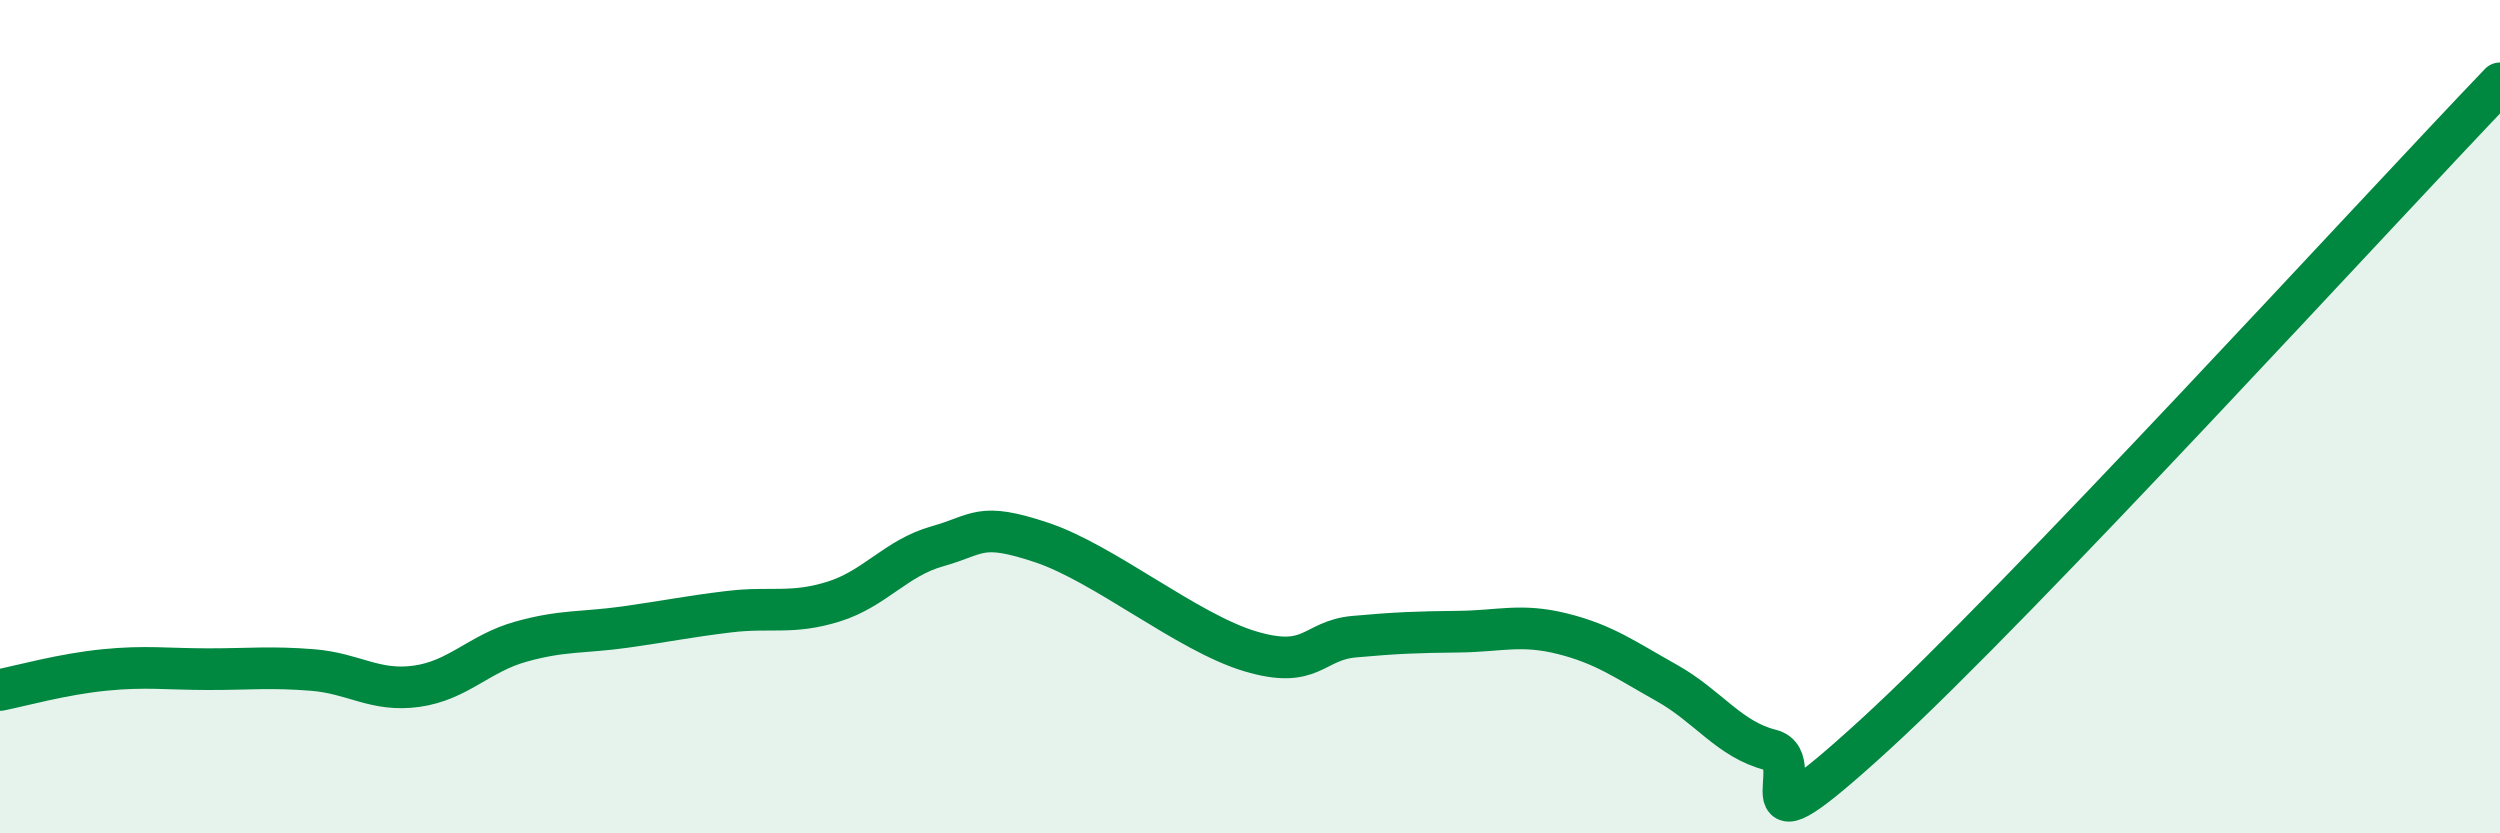 
    <svg width="60" height="20" viewBox="0 0 60 20" xmlns="http://www.w3.org/2000/svg">
      <path
        d="M 0,16.56 C 0.5,16.46 1.5,16.18 2.5,16.08 C 3.5,15.98 4,16.06 5,16.06 C 6,16.06 6.5,16 7.5,16.08 C 8.5,16.16 9,16.61 10,16.47 C 11,16.33 11.5,15.68 12.5,15.4 C 13.5,15.12 14,15.19 15,15.05 C 16,14.91 16.5,14.8 17.5,14.68 C 18.5,14.56 19,14.75 20,14.44 C 21,14.13 21.5,13.39 22.5,13.11 C 23.5,12.83 23.5,12.52 25,13.02 C 26.5,13.52 28.5,15.18 30,15.63 C 31.5,16.08 31.5,15.37 32.5,15.28 C 33.5,15.19 34,15.17 35,15.16 C 36,15.15 36.5,14.96 37.5,15.21 C 38.5,15.46 39,15.83 40,16.39 C 41,16.95 41.5,17.75 42.5,18 C 43.5,18.25 41.5,20.83 45,17.63 C 48.5,14.43 57,5.13 60,2L60 20L0 20Z"
        fill="#008740"
        opacity="0.1"
        stroke-linecap="round"
        stroke-linejoin="round"
      />
      <path
        d="M 0,16.56 C 0.5,16.46 1.5,16.18 2.5,16.08 C 3.5,15.98 4,16.06 5,16.06 C 6,16.06 6.5,16 7.5,16.08 C 8.5,16.16 9,16.61 10,16.47 C 11,16.33 11.5,15.68 12.5,15.4 C 13.5,15.12 14,15.19 15,15.05 C 16,14.91 16.5,14.8 17.5,14.68 C 18.5,14.56 19,14.75 20,14.44 C 21,14.13 21.5,13.39 22.5,13.11 C 23.5,12.83 23.5,12.52 25,13.02 C 26.5,13.52 28.5,15.18 30,15.63 C 31.5,16.08 31.5,15.37 32.5,15.28 C 33.5,15.19 34,15.17 35,15.16 C 36,15.15 36.5,14.96 37.5,15.21 C 38.5,15.46 39,15.83 40,16.39 C 41,16.95 41.5,17.75 42.5,18 C 43.5,18.25 41.5,20.83 45,17.63 C 48.5,14.43 57,5.13 60,2"
        stroke="#008740"
        stroke-width="1"
        fill="none"
        stroke-linecap="round"
        stroke-linejoin="round"
      />
    </svg>
  